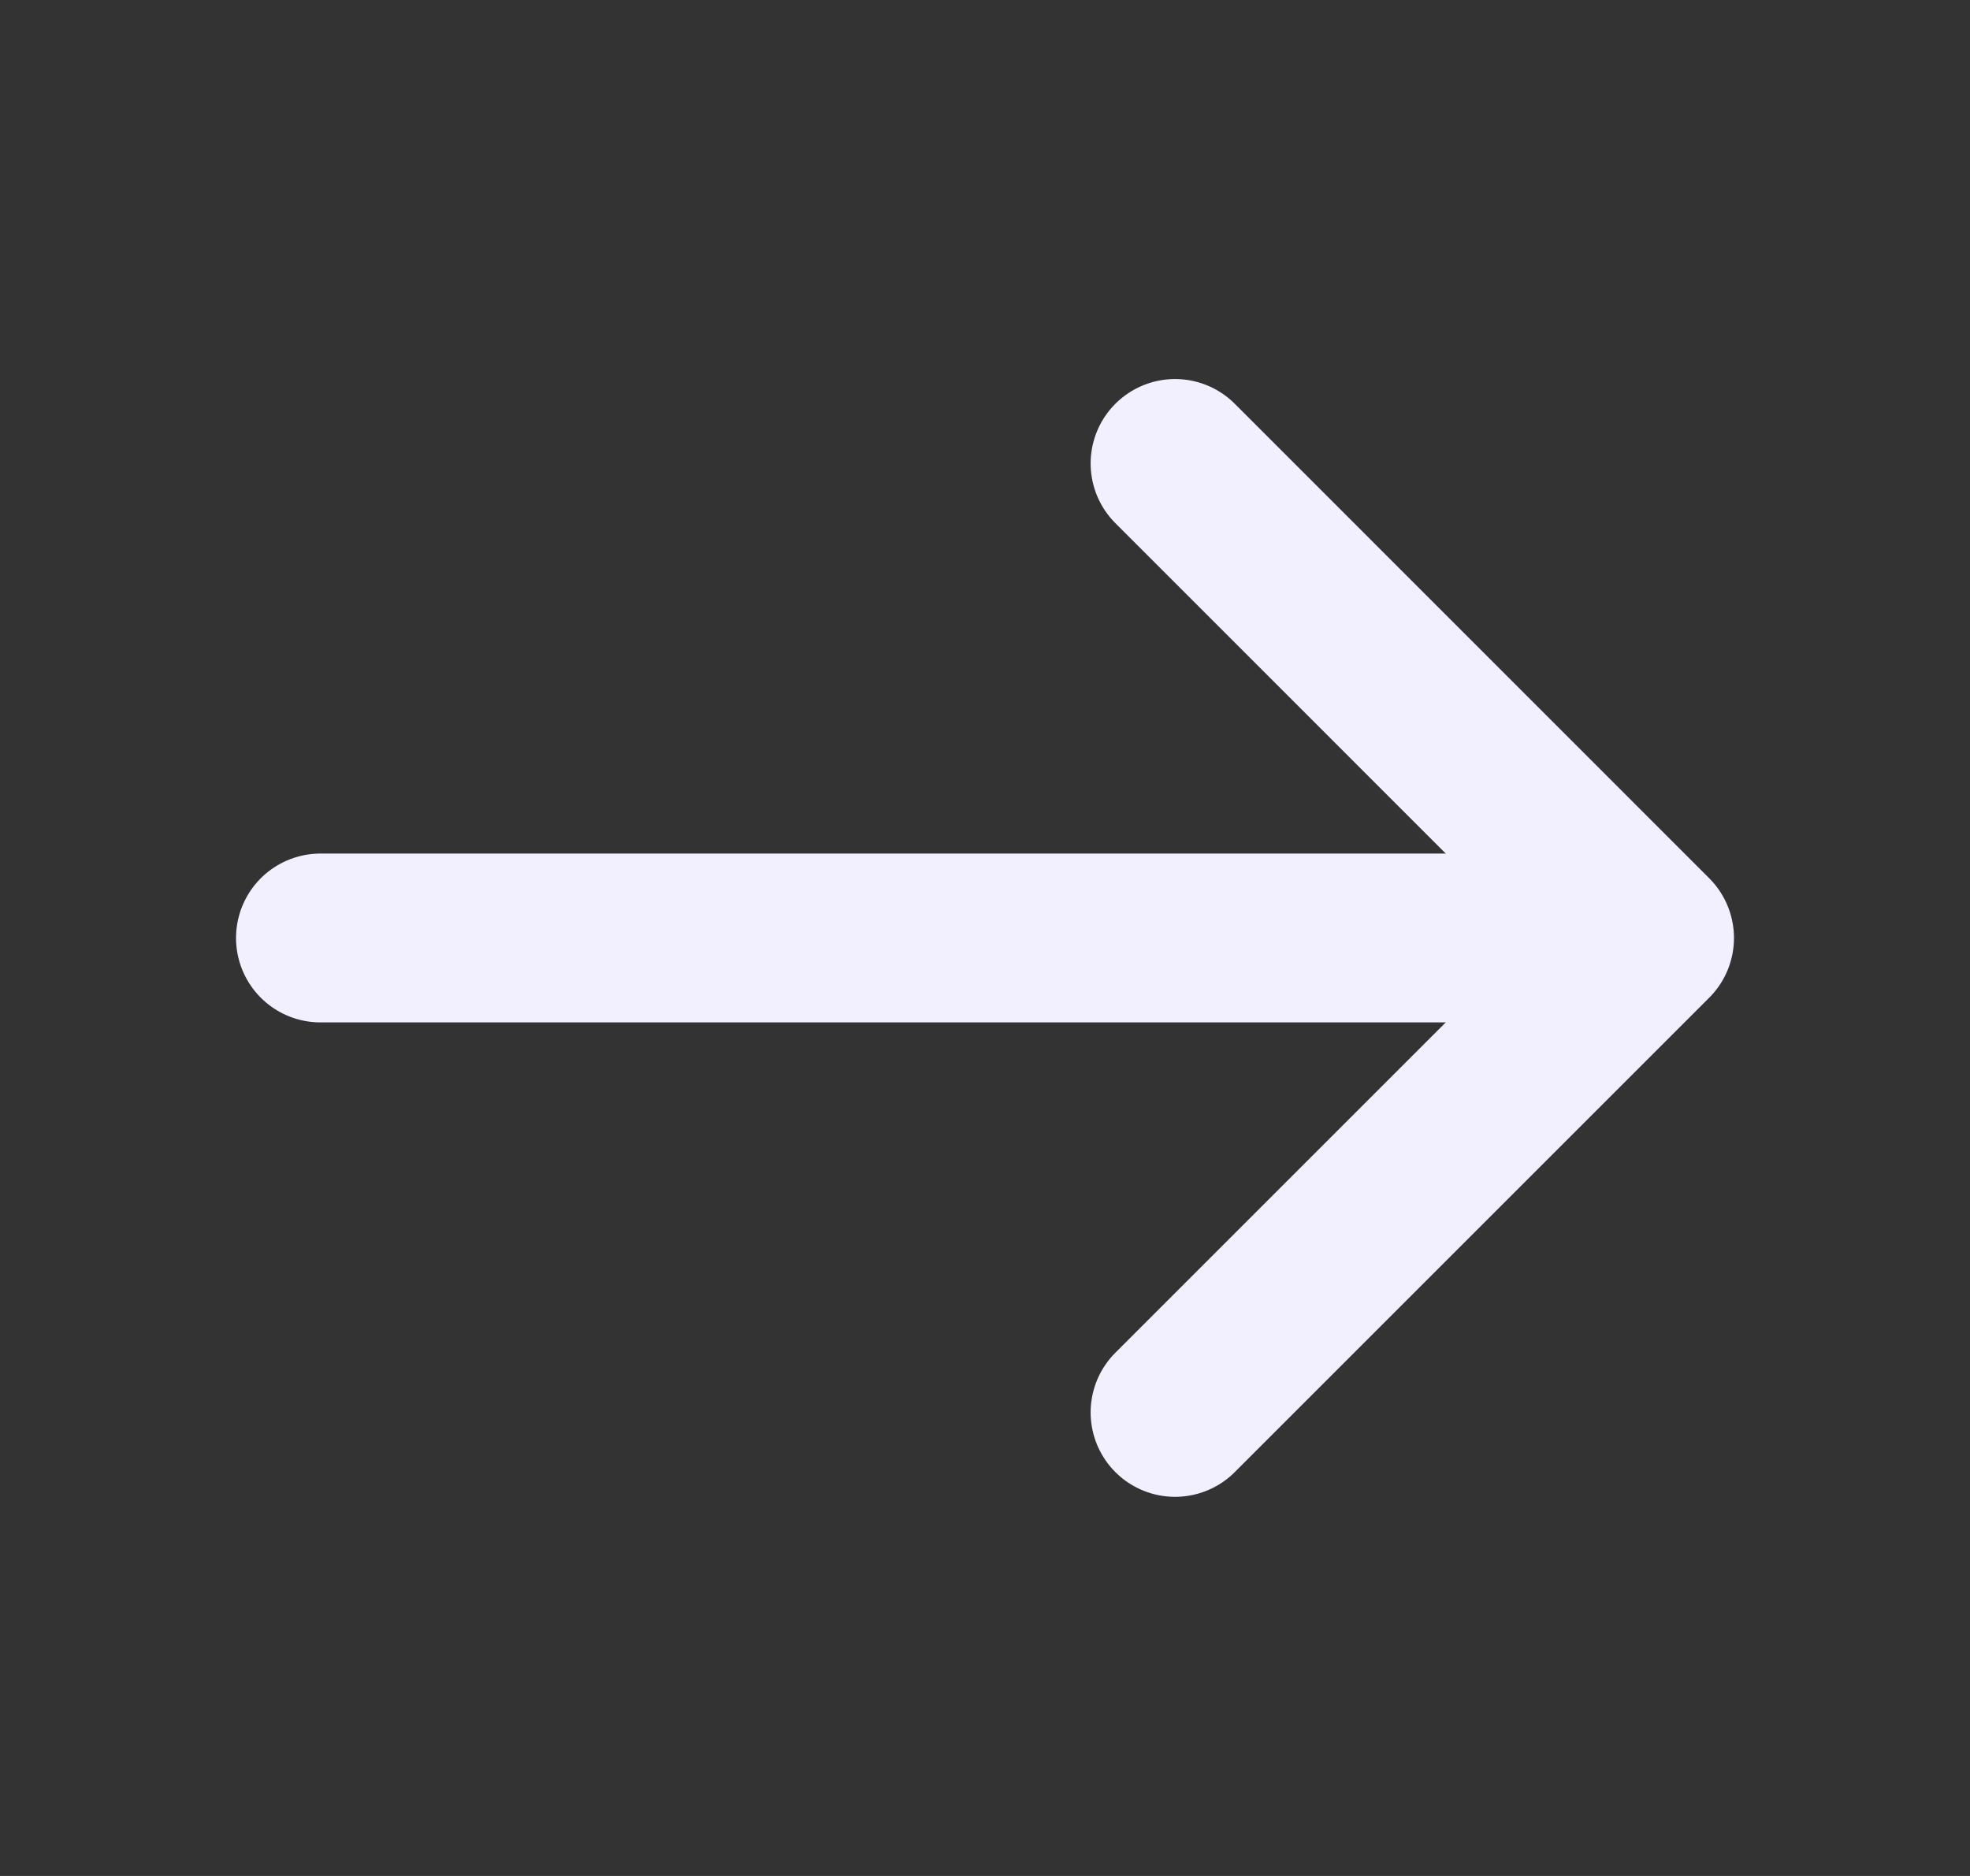 <svg width="21" height="20" viewBox="0 0 21 20" fill="none" xmlns="http://www.w3.org/2000/svg">
<rect x="0" y="0" width="21" height="20" fill="#333333" stroke="none"/>
<path d="M12.526 15.058L17.584 10L12.526 4.941" stroke="#F2F0FF" stroke-width="1.8" stroke-miterlimit="10" stroke-linecap="round" stroke-linejoin="round"/>
<path d="M3.416 10L17.441 10" stroke="#F2F0FF" stroke-width="1.8" stroke-miterlimit="10" stroke-linecap="round" stroke-linejoin="round"/>
</svg>
